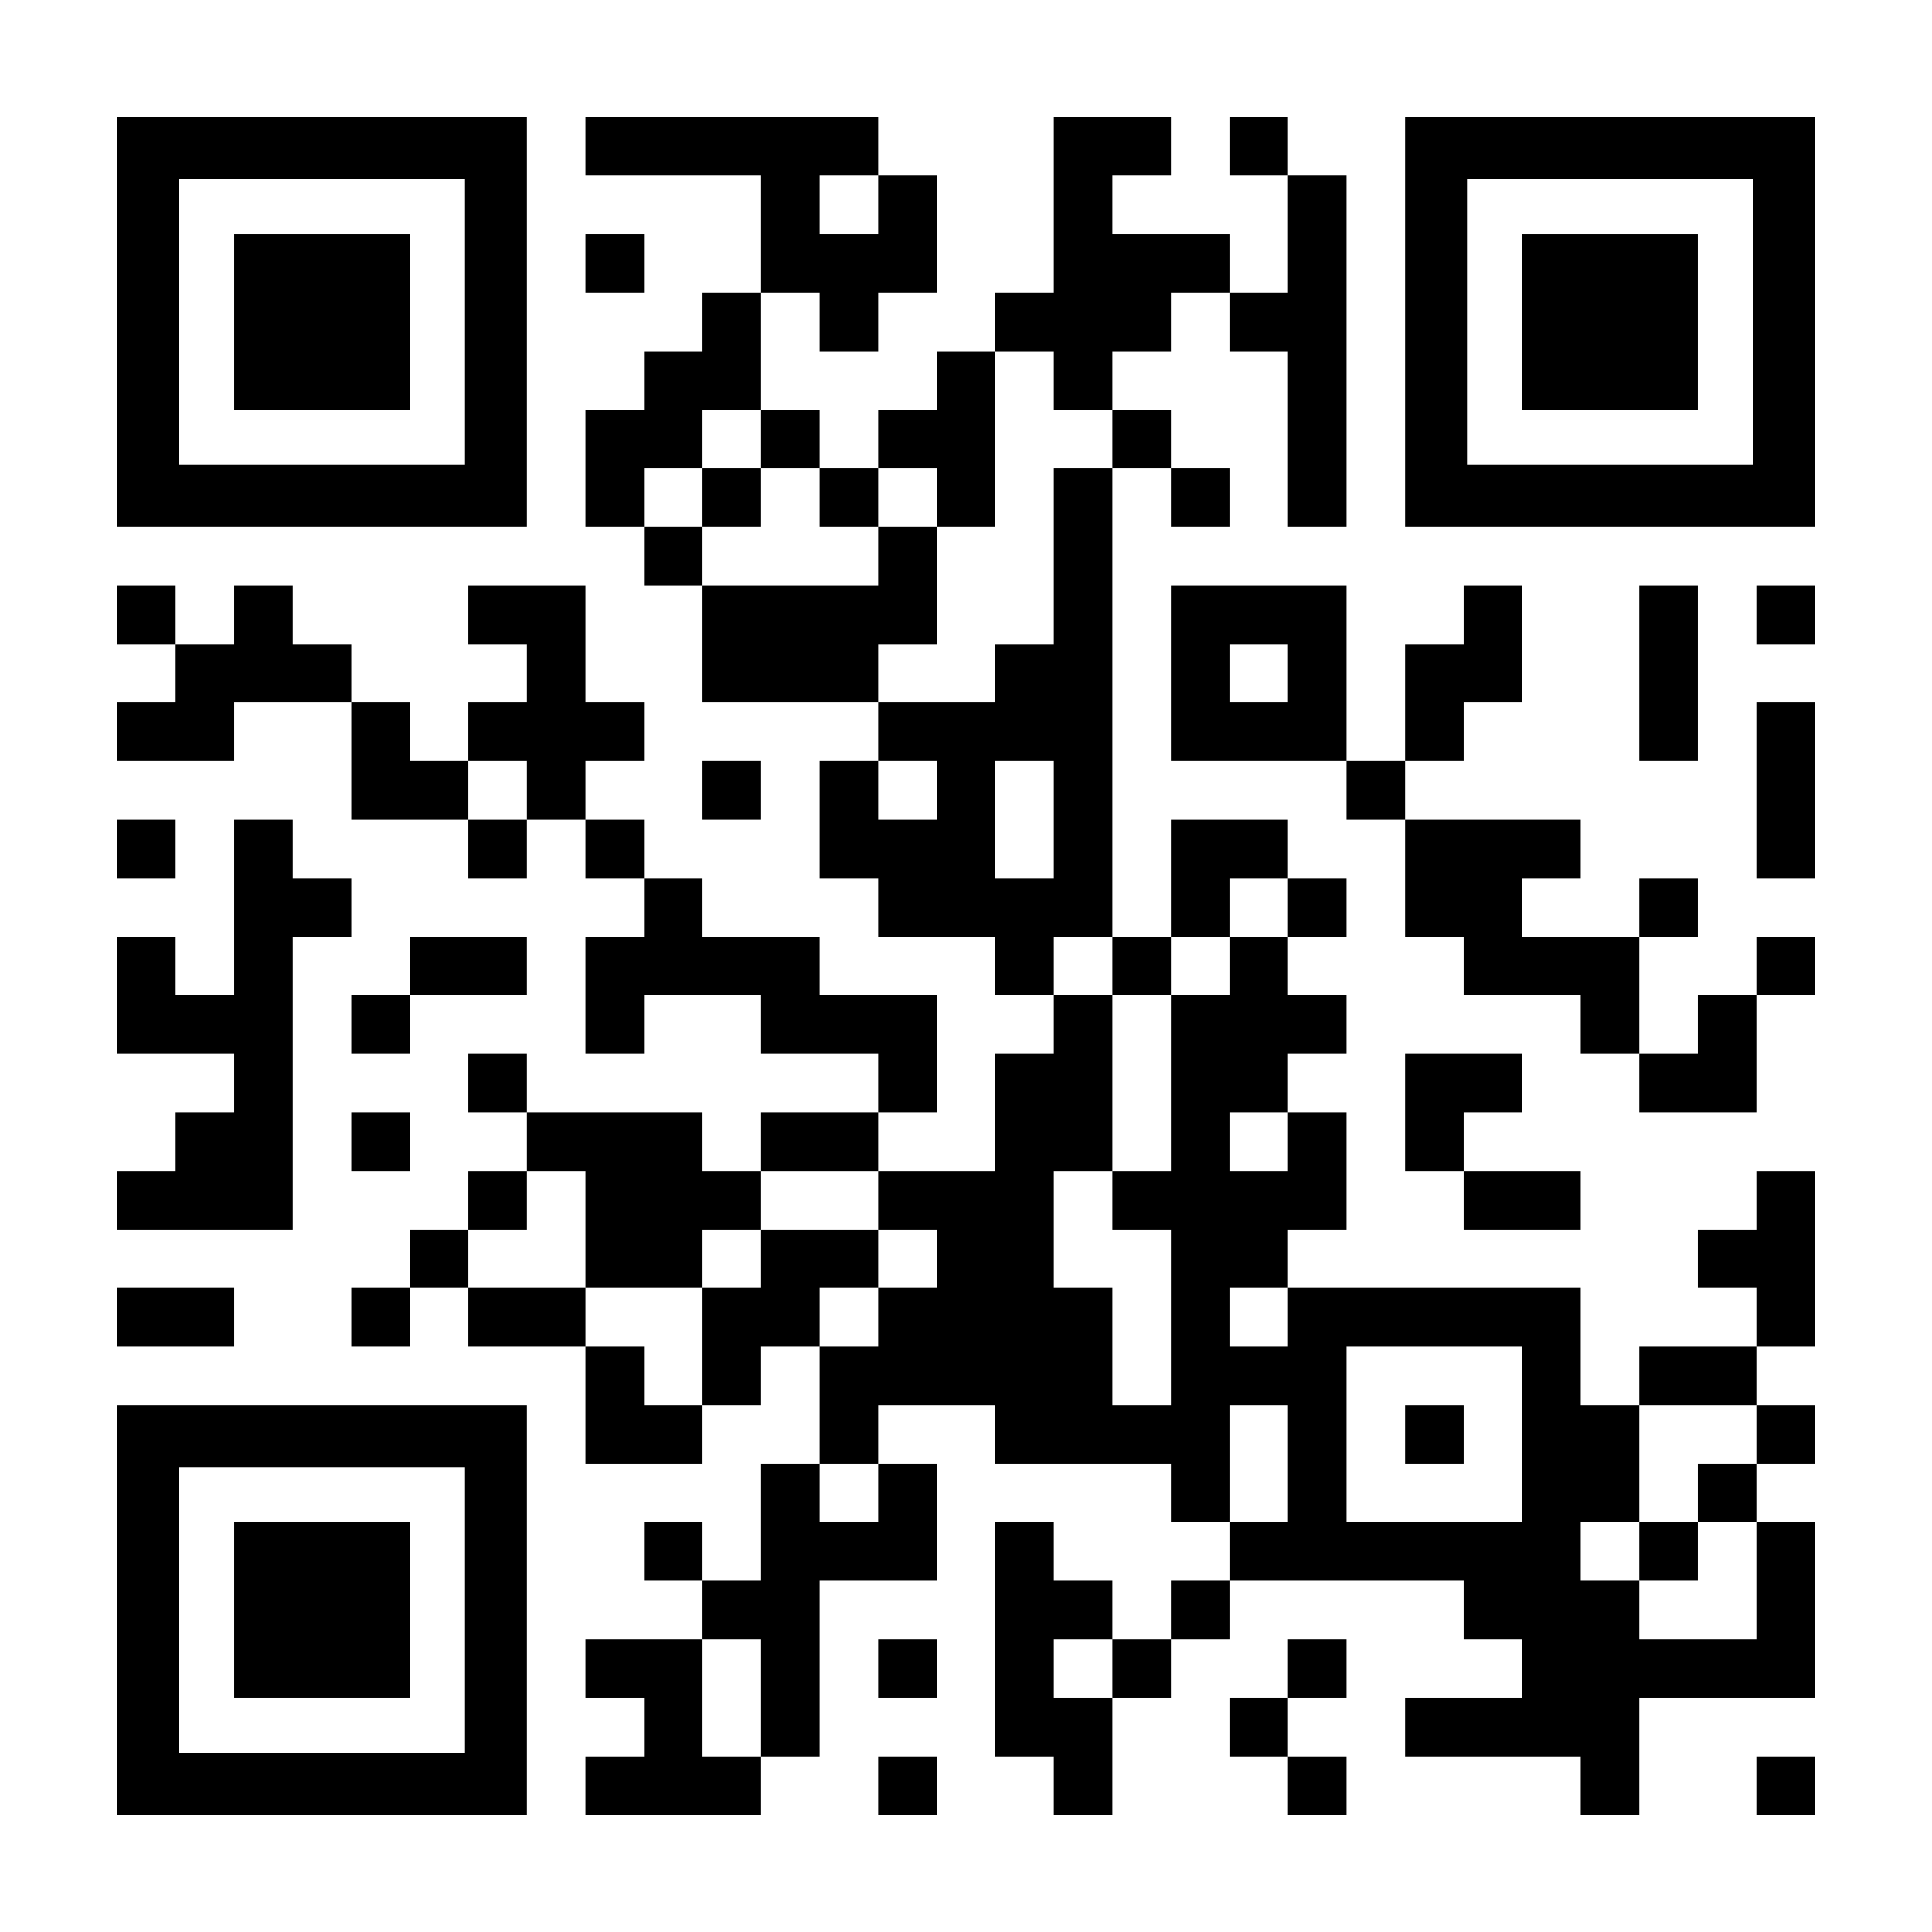 <?xml version="1.0" encoding="UTF-8" standalone="yes"?>
<svg version="1.0" xmlns="http://www.w3.org/2000/svg" width="1155px" height="1155px" viewBox="0 0 1155 1155" preserveAspectRatio="xMidYMid meet">
  <g transform="translate(0,1155) scale(0.1,-0.1)" fill="#000000" stroke="none">
    <path d="M700 9625 l0 -1225 1225 0 1225 0 0 1225 0 1225 -1225 0 -1225 0 0
-1225z m2080 0 l0 -855 -855 0 -855 0 0 855 0 855 855 0 855 0 0 -855z"/>
    <path d="M1400 9625 l0 -525 525 0 525 0 0 525 0 525 -525 0 -525 0 0 -525z"/>
    <path d="M3500 10675 l0 -175 525 0 525 0 0 -350 0 -350 -175 0 -175 0 0 -175
0 -175 -175 0 -175 0 0 -175 0 -175 -175 0 -175 0 0 -350 0 -350 175 0 175 0
0 -175 0 -175 175 0 175 0 0 -350 0 -350 525 0 525 0 0 -175 0 -175 -175 0
-175 0 0 -350 0 -350 175 0 175 0 0 -175 0 -175 350 0 350 0 0 -175 0 -175
175 0 175 0 0 -175 0 -175 -175 0 -175 0 0 -350 0 -350 -350 0 -350 0 0 175 0
175 175 0 175 0 0 350 0 350 -350 0 -350 0 0 175 0 175 -350 0 -350 0 0 175 0
175 -175 0 -175 0 0 175 0 175 -175 0 -175 0 0 175 0 175 175 0 175 0 0 175 0
175 -175 0 -175 0 0 350 0 350 -350 0 -350 0 0 -175 0 -175 175 0 175 0 0
-175 0 -175 -175 0 -175 0 0 -175 0 -175 -175 0 -175 0 0 175 0 175 -175 0
-175 0 0 175 0 175 -175 0 -175 0 0 175 0 175 -175 0 -175 0 0 -175 0 -175
-175 0 -175 0 0 175 0 175 -175 0 -175 0 0 -175 0 -175 175 0 175 0 0 -175 0
-175 -175 0 -175 0 0 -175 0 -175 350 0 350 0 0 175 0 175 350 0 350 0 0 -350
0 -350 350 0 350 0 0 -175 0 -175 175 0 175 0 0 175 0 175 175 0 175 0 0 -175
0 -175 175 0 175 0 0 -175 0 -175 -175 0 -175 0 0 -350 0 -350 175 0 175 0 0
175 0 175 350 0 350 0 0 -175 0 -175 350 0 350 0 0 -175 0 -175 -350 0 -350 0
0 -175 0 -175 -175 0 -175 0 0 175 0 175 -525 0 -525 0 0 175 0 175 -175 0
-175 0 0 -175 0 -175 175 0 175 0 0 -175 0 -175 -175 0 -175 0 0 -175 0 -175
-175 0 -175 0 0 -175 0 -175 -175 0 -175 0 0 -175 0 -175 175 0 175 0 0 175 0
175 175 0 175 0 0 -175 0 -175 350 0 350 0 0 -350 0 -350 350 0 350 0 0 175 0
175 175 0 175 0 0 175 0 175 175 0 175 0 0 -350 0 -350 -175 0 -175 0 0 -350
0 -350 -175 0 -175 0 0 175 0 175 -175 0 -175 0 0 -175 0 -175 175 0 175 0 0
-175 0 -175 -350 0 -350 0 0 -175 0 -175 175 0 175 0 0 -175 0 -175 -175 0
-175 0 0 -175 0 -175 525 0 525 0 0 175 0 175 175 0 175 0 0 525 0 525 350 0
350 0 0 350 0 350 -175 0 -175 0 0 175 0 175 350 0 350 0 0 -175 0 -175 525 0
525 0 0 -175 0 -175 175 0 175 0 0 -175 0 -175 -175 0 -175 0 0 -175 0 -175
-175 0 -175 0 0 175 0 175 -175 0 -175 0 0 175 0 175 -175 0 -175 0 0 -700 0
-700 175 0 175 0 0 -175 0 -175 175 0 175 0 0 350 0 350 175 0 175 0 0 175 0
175 175 0 175 0 0 175 0 175 700 0 700 0 0 -175 0 -175 175 0 175 0 0 -175 0
-175 -350 0 -350 0 0 -175 0 -175 525 0 525 0 0 -175 0 -175 175 0 175 0 0
350 0 350 525 0 525 0 0 525 0 525 -175 0 -175 0 0 175 0 175 175 0 175 0 0
175 0 175 -175 0 -175 0 0 175 0 175 175 0 175 0 0 525 0 525 -175 0 -175 0 0
-175 0 -175 -175 0 -175 0 0 -175 0 -175 175 0 175 0 0 -175 0 -175 -350 0
-350 0 0 -175 0 -175 -175 0 -175 0 0 350 0 350 -875 0 -875 0 0 175 0 175
175 0 175 0 0 350 0 350 -175 0 -175 0 0 175 0 175 175 0 175 0 0 175 0 175
-175 0 -175 0 0 175 0 175 175 0 175 0 0 175 0 175 -175 0 -175 0 0 175 0 175
-350 0 -350 0 0 -350 0 -350 -175 0 -175 0 0 1400 0 1400 175 0 175 0 0 -175
0 -175 175 0 175 0 0 175 0 175 -175 0 -175 0 0 175 0 175 -175 0 -175 0 0
175 0 175 175 0 175 0 0 175 0 175 175 0 175 0 0 -175 0 -175 175 0 175 0 0
-525 0 -525 175 0 175 0 0 1050 0 1050 -175 0 -175 0 0 175 0 175 -175 0 -175
0 0 -175 0 -175 175 0 175 0 0 -350 0 -350 -175 0 -175 0 0 175 0 175 -350 0
-350 0 0 175 0 175 175 0 175 0 0 175 0 175 -350 0 -350 0 0 -525 0 -525 -175
0 -175 0 0 -175 0 -175 -175 0 -175 0 0 -175 0 -175 -175 0 -175 0 0 -175 0
-175 -175 0 -175 0 0 175 0 175 -175 0 -175 0 0 350 0 350 175 0 175 0 0 -175
0 -175 175 0 175 0 0 175 0 175 175 0 175 0 0 350 0 350 -175 0 -175 0 0 175
0 175 -875 0 -875 0 0 -175z m1750 -350 l0 -175 -175 0 -175 0 0 175 0 175
175 0 175 0 0 -175z m1050 -1050 l0 -175 175 0 175 0 0 -175 0 -175 -175 0
-175 0 0 -525 0 -525 -175 0 -175 0 0 -175 0 -175 -350 0 -350 0 0 175 0 175
175 0 175 0 0 350 0 350 -175 0 -175 0 0 -175 0 -175 -525 0 -525 0 0 175 0
175 -175 0 -175 0 0 175 0 175 175 0 175 0 0 175 0 175 175 0 175 0 0 -175 0
-175 175 0 175 0 0 -175 0 -175 175 0 175 0 0 175 0 175 175 0 175 0 0 -175 0
-175 175 0 175 0 0 525 0 525 175 0 175 0 0 -175z m-3150 -2450 l0 -175 -175
0 -175 0 0 175 0 175 175 0 175 0 0 -175z m2450 0 l0 -175 -175 0 -175 0 0
175 0 175 175 0 175 0 0 -175z m700 -175 l0 -350 -175 0 -175 0 0 350 0 350
175 0 175 0 0 -350z m1400 -525 l0 -175 -175 0 -175 0 0 -175 0 -175 -175 0
-175 0 0 -525 0 -525 -175 0 -175 0 0 -175 0 -175 175 0 175 0 0 -525 0 -525
-175 0 -175 0 0 350 0 350 -175 0 -175 0 0 350 0 350 175 0 175 0 0 525 0 525
-175 0 -175 0 0 175 0 175 175 0 175 0 0 -175 0 -175 175 0 175 0 0 175 0 175
175 0 175 0 0 175 0 175 175 0 175 0 0 -175z m0 -1400 l0 -175 -175 0 -175 0
0 175 0 175 175 0 175 0 0 -175z m-4200 -525 l0 -350 350 0 350 0 0 175 0 175
175 0 175 0 0 175 0 175 350 0 350 0 0 -175 0 -175 175 0 175 0 0 -175 0 -175
-175 0 -175 0 0 -175 0 -175 -175 0 -175 0 0 175 0 175 175 0 175 0 0 175 0
175 -350 0 -350 0 0 -175 0 -175 -175 0 -175 0 0 -350 0 -350 -175 0 -175 0 0
175 0 175 -175 0 -175 0 0 175 0 175 -350 0 -350 0 0 175 0 175 175 0 175 0 0
175 0 175 175 0 175 0 0 -350z m4200 -525 l0 -175 -175 0 -175 0 0 175 0 175
175 0 175 0 0 -175z m1400 -700 l0 -525 -525 0 -525 0 0 525 0 525 525 0 525
0 0 -525z m-1400 -175 l0 -350 -175 0 -175 0 0 350 0 350 175 0 175 0 0 -350z
m2800 175 l0 -175 -175 0 -175 0 0 -175 0 -175 175 0 175 0 0 -350 0 -350
-350 0 -350 0 0 175 0 175 -175 0 -175 0 0 175 0 175 175 0 175 0 0 350 0 350
350 0 350 0 0 -175z m-5250 -350 l0 -175 -175 0 -175 0 0 175 0 175 175 0 175
0 0 -175z m-700 -1225 l0 -350 -175 0 -175 0 0 350 0 350 175 0 175 0 0 -350z
m2100 175 l0 -175 -175 0 -175 0 0 175 0 175 175 0 175 0 0 -175z"/>
    <path d="M4200 8575 l0 -175 175 0 175 0 0 175 0 175 -175 0 -175 0 0 -175z"/>
    <path d="M8400 2975 l0 -175 175 0 175 0 0 175 0 175 -175 0 -175 0 0 -175z"/>
    <path d="M9800 2275 l0 -175 175 0 175 0 0 175 0 175 -175 0 -175 0 0 -175z"/>
    <path d="M8400 9625 l0 -1225 1225 0 1225 0 0 1225 0 1225 -1225 0 -1225 0 0
-1225z m2080 0 l0 -855 -855 0 -855 0 0 855 0 855 855 0 855 0 0 -855z"/>
    <path d="M9100 9625 l0 -525 525 0 525 0 0 525 0 525 -525 0 -525 0 0 -525z"/>
    <path d="M3500 9975 l0 -175 175 0 175 0 0 175 0 175 -175 0 -175 0 0 -175z"/>
    <path d="M7000 7525 l0 -525 525 0 525 0 0 -175 0 -175 175 0 175 0 0 -350 0
-350 175 0 175 0 0 -175 0 -175 350 0 350 0 0 -175 0 -175 175 0 175 0 0 -175
0 -175 350 0 350 0 0 350 0 350 175 0 175 0 0 175 0 175 -175 0 -175 0 0 -175
0 -175 -175 0 -175 0 0 -175 0 -175 -175 0 -175 0 0 350 0 350 175 0 175 0 0
175 0 175 -175 0 -175 0 0 -175 0 -175 -350 0 -350 0 0 175 0 175 175 0 175 0
0 175 0 175 -525 0 -525 0 0 175 0 175 175 0 175 0 0 175 0 175 175 0 175 0 0
350 0 350 -175 0 -175 0 0 -175 0 -175 -175 0 -175 0 0 -350 0 -350 -175 0
-175 0 0 525 0 525 -525 0 -525 0 0 -525z m700 0 l0 -175 -175 0 -175 0 0 175
0 175 175 0 175 0 0 -175z"/>
    <path d="M9800 7525 l0 -525 175 0 175 0 0 525 0 525 -175 0 -175 0 0 -525z"/>
    <path d="M10500 7875 l0 -175 175 0 175 0 0 175 0 175 -175 0 -175 0 0 -175z"/>
    <path d="M10500 6825 l0 -525 175 0 175 0 0 525 0 525 -175 0 -175 0 0 -525z"/>
    <path d="M4200 6825 l0 -175 175 0 175 0 0 175 0 175 -175 0 -175 0 0 -175z"/>
    <path d="M700 6475 l0 -175 175 0 175 0 0 175 0 175 -175 0 -175 0 0 -175z"/>
    <path d="M1400 6125 l0 -525 -175 0 -175 0 0 175 0 175 -175 0 -175 0 0 -350
0 -350 350 0 350 0 0 -175 0 -175 -175 0 -175 0 0 -175 0 -175 -175 0 -175 0
0 -175 0 -175 525 0 525 0 0 875 0 875 175 0 175 0 0 175 0 175 -175 0 -175 0
0 175 0 175 -175 0 -175 0 0 -525z"/>
    <path d="M2450 5775 l0 -175 -175 0 -175 0 0 -175 0 -175 175 0 175 0 0 175 0
175 350 0 350 0 0 175 0 175 -350 0 -350 0 0 -175z"/>
    <path d="M8400 4900 l0 -350 175 0 175 0 0 -175 0 -175 350 0 350 0 0 175 0
175 -350 0 -350 0 0 175 0 175 175 0 175 0 0 175 0 175 -350 0 -350 0 0 -350z"/>
    <path d="M2100 4725 l0 -175 175 0 175 0 0 175 0 175 -175 0 -175 0 0 -175z"/>
    <path d="M700 3675 l0 -175 350 0 350 0 0 175 0 175 -350 0 -350 0 0 -175z"/>
    <path d="M700 1925 l0 -1225 1225 0 1225 0 0 1225 0 1225 -1225 0 -1225 0 0
-1225z m2080 0 l0 -855 -855 0 -855 0 0 855 0 855 855 0 855 0 0 -855z"/>
    <path d="M1400 1925 l0 -525 525 0 525 0 0 525 0 525 -525 0 -525 0 0 -525z"/>
    <path d="M5250 1575 l0 -175 175 0 175 0 0 175 0 175 -175 0 -175 0 0 -175z"/>
    <path d="M7700 1575 l0 -175 -175 0 -175 0 0 -175 0 -175 175 0 175 0 0 -175
0 -175 175 0 175 0 0 175 0 175 -175 0 -175 0 0 175 0 175 175 0 175 0 0 175
0 175 -175 0 -175 0 0 -175z"/>
    <path d="M5250 875 l0 -175 175 0 175 0 0 175 0 175 -175 0 -175 0 0 -175z"/>
    <path d="M10500 875 l0 -175 175 0 175 0 0 175 0 175 -175 0 -175 0 0 -175z"/>
  </g>
</svg>